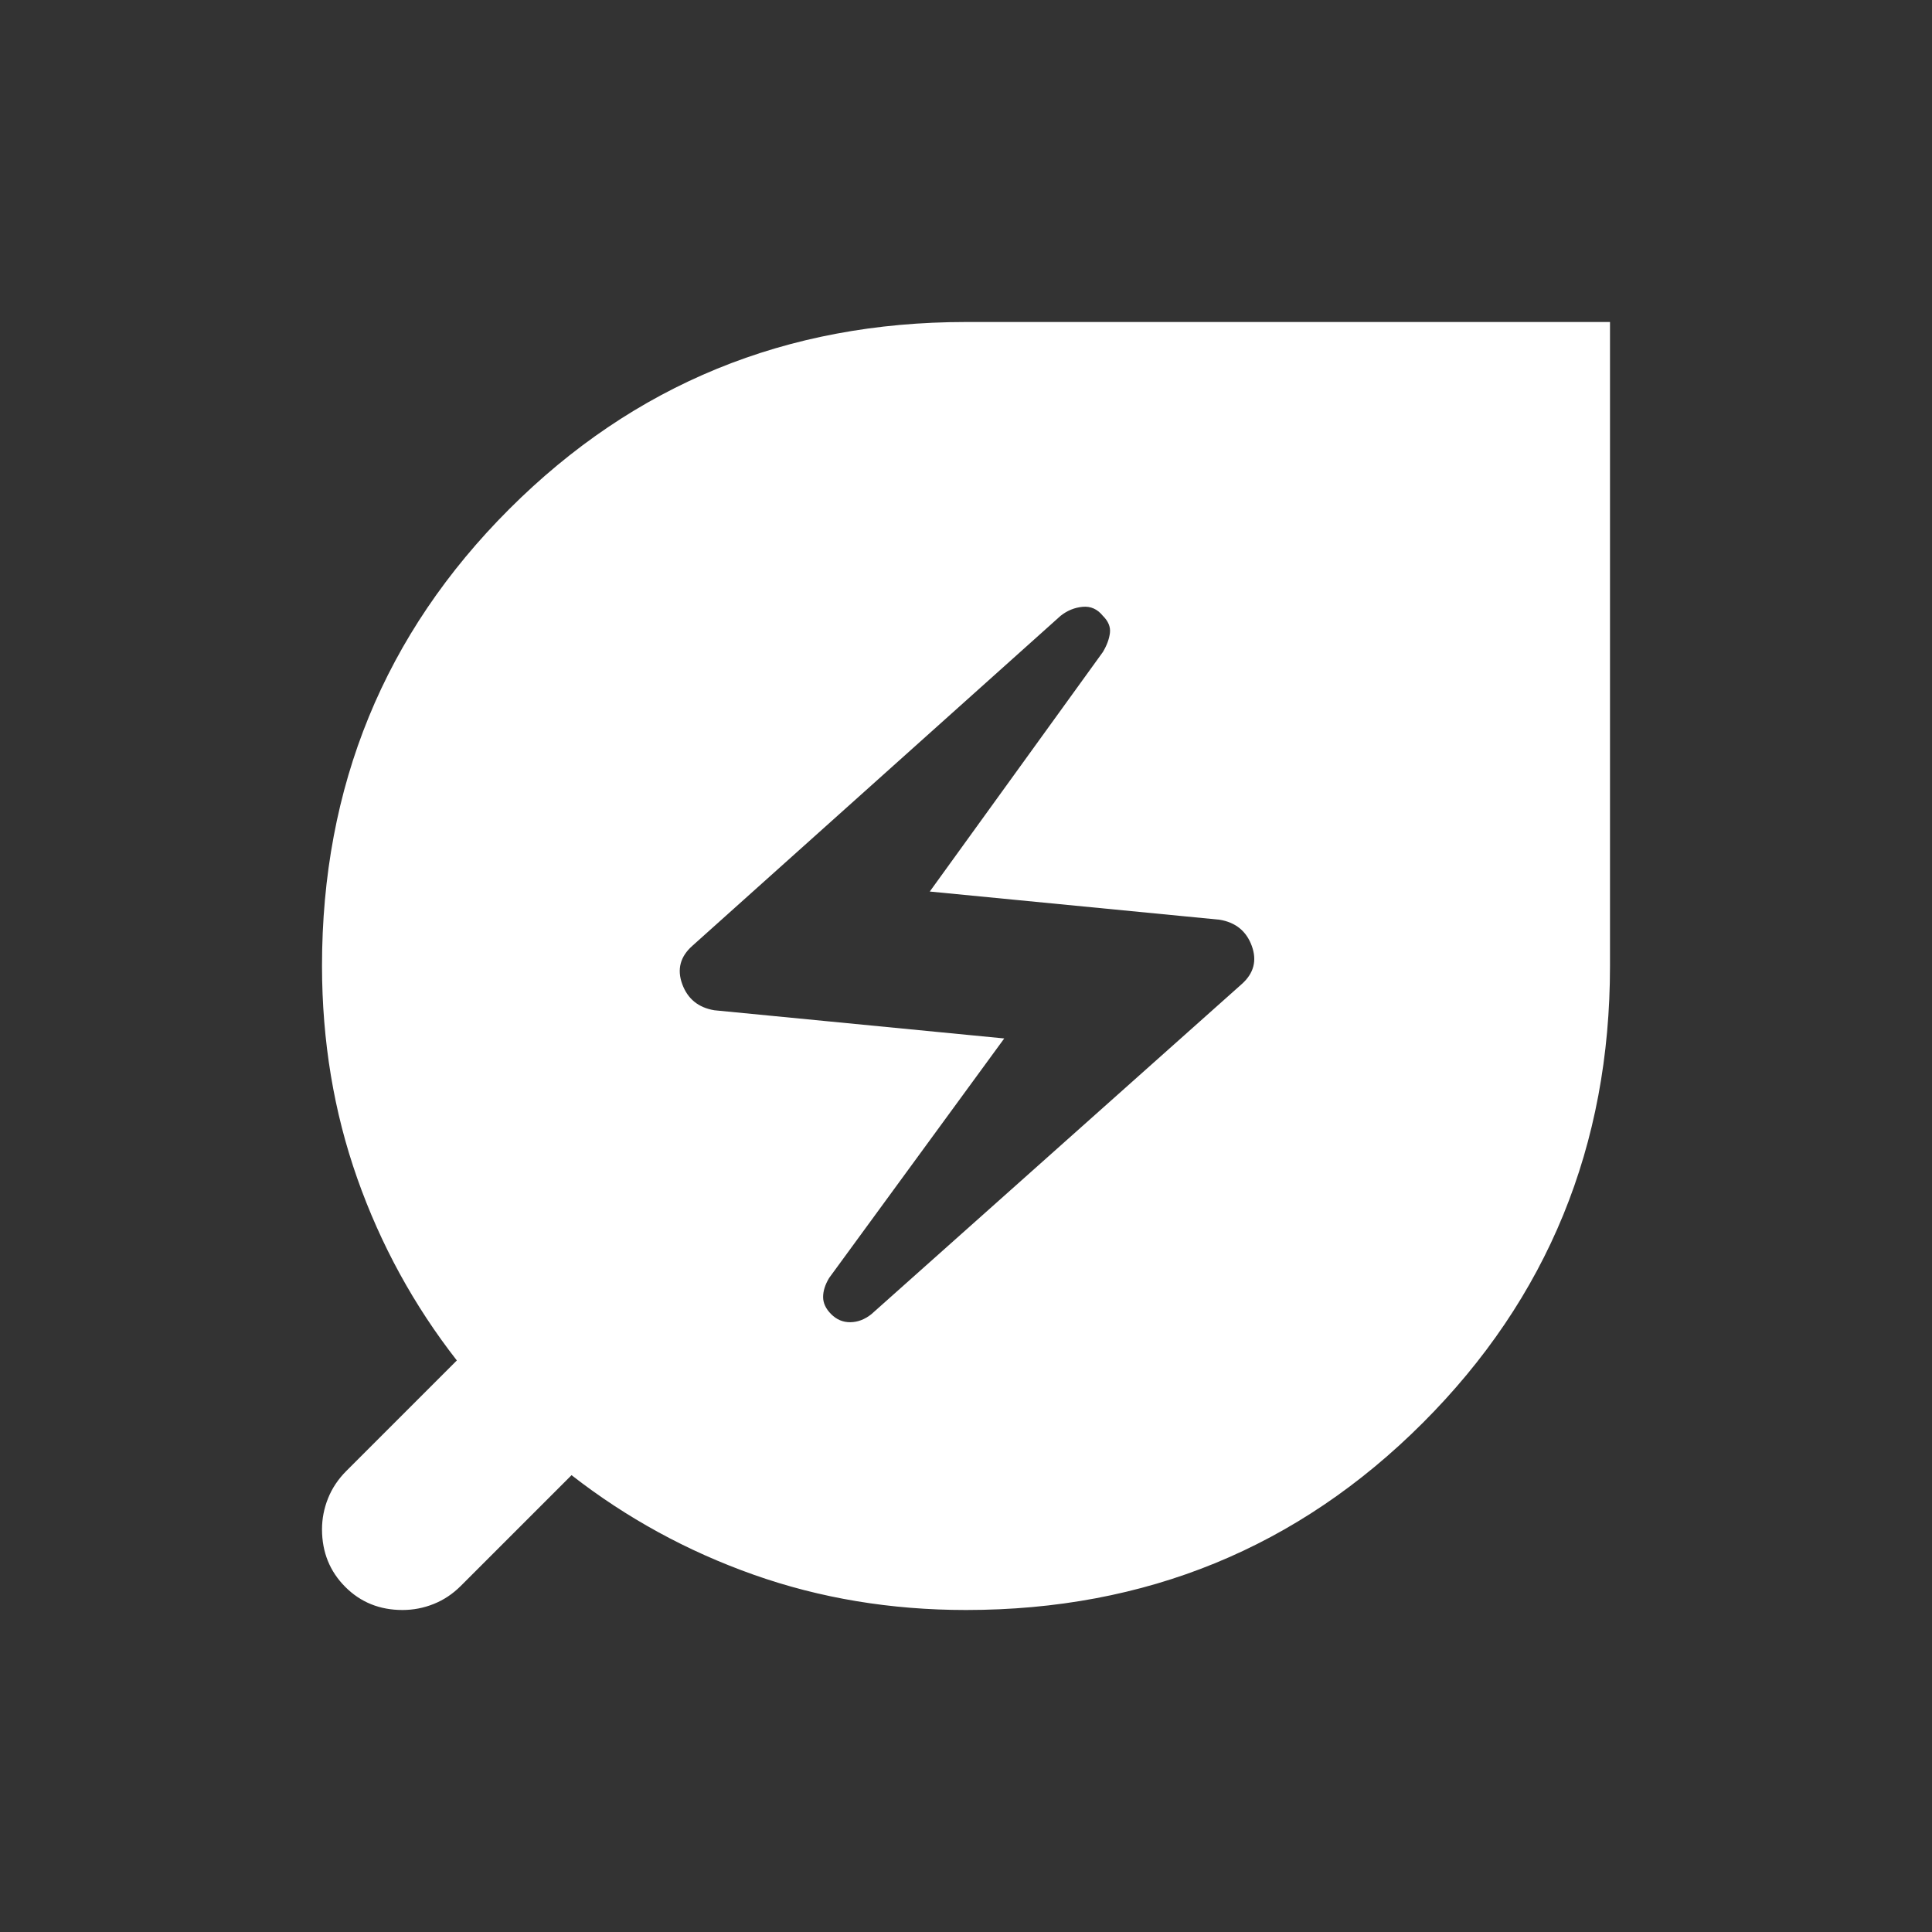 <svg width="24" height="24" viewBox="0 0 24 24" fill="none" xmlns="http://www.w3.org/2000/svg">
<rect x="0" y="0" width="24" height="24" fill="#333333" stroke="none"/>
<path d="M10.825 16.325L15.425 12.225C15.575 12.092 15.617 11.933 15.55 11.75C15.483 11.567 15.35 11.458 15.15 11.425L11.55 11.075L13.7 8.1C13.75 8.017 13.779 7.937 13.788 7.862C13.797 7.787 13.767 7.716 13.7 7.65C13.633 7.567 13.55 7.529 13.45 7.538C13.35 7.547 13.258 7.584 13.175 7.65L8.6 11.75C8.45 11.883 8.408 12.042 8.475 12.225C8.542 12.408 8.675 12.517 8.875 12.55L12.475 12.9L10.3 15.875C10.25 15.958 10.225 16.037 10.225 16.112C10.225 16.187 10.258 16.258 10.325 16.325C10.392 16.392 10.471 16.426 10.563 16.425C10.655 16.424 10.742 16.391 10.825 16.325ZM12 20C11.067 20 10.188 19.854 9.363 19.562C8.538 19.27 7.784 18.858 7.1 18.325L5.725 19.7C5.625 19.8 5.513 19.875 5.388 19.925C5.263 19.975 5.134 20 5 20C4.717 20 4.479 19.904 4.288 19.712C4.097 19.52 4.001 19.283 4 19C4 18.867 4.025 18.738 4.075 18.613C4.125 18.488 4.2 18.376 4.3 18.275L5.675 16.9C5.142 16.217 4.729 15.463 4.438 14.638C4.147 13.813 4.001 12.934 4 12C4 9.767 4.775 7.875 6.325 6.325C7.875 4.775 9.767 4 12 4H20V12C20 14.233 19.225 16.125 17.675 17.675C16.125 19.225 14.233 20 12 20Z" fill="white"/>
</svg>
